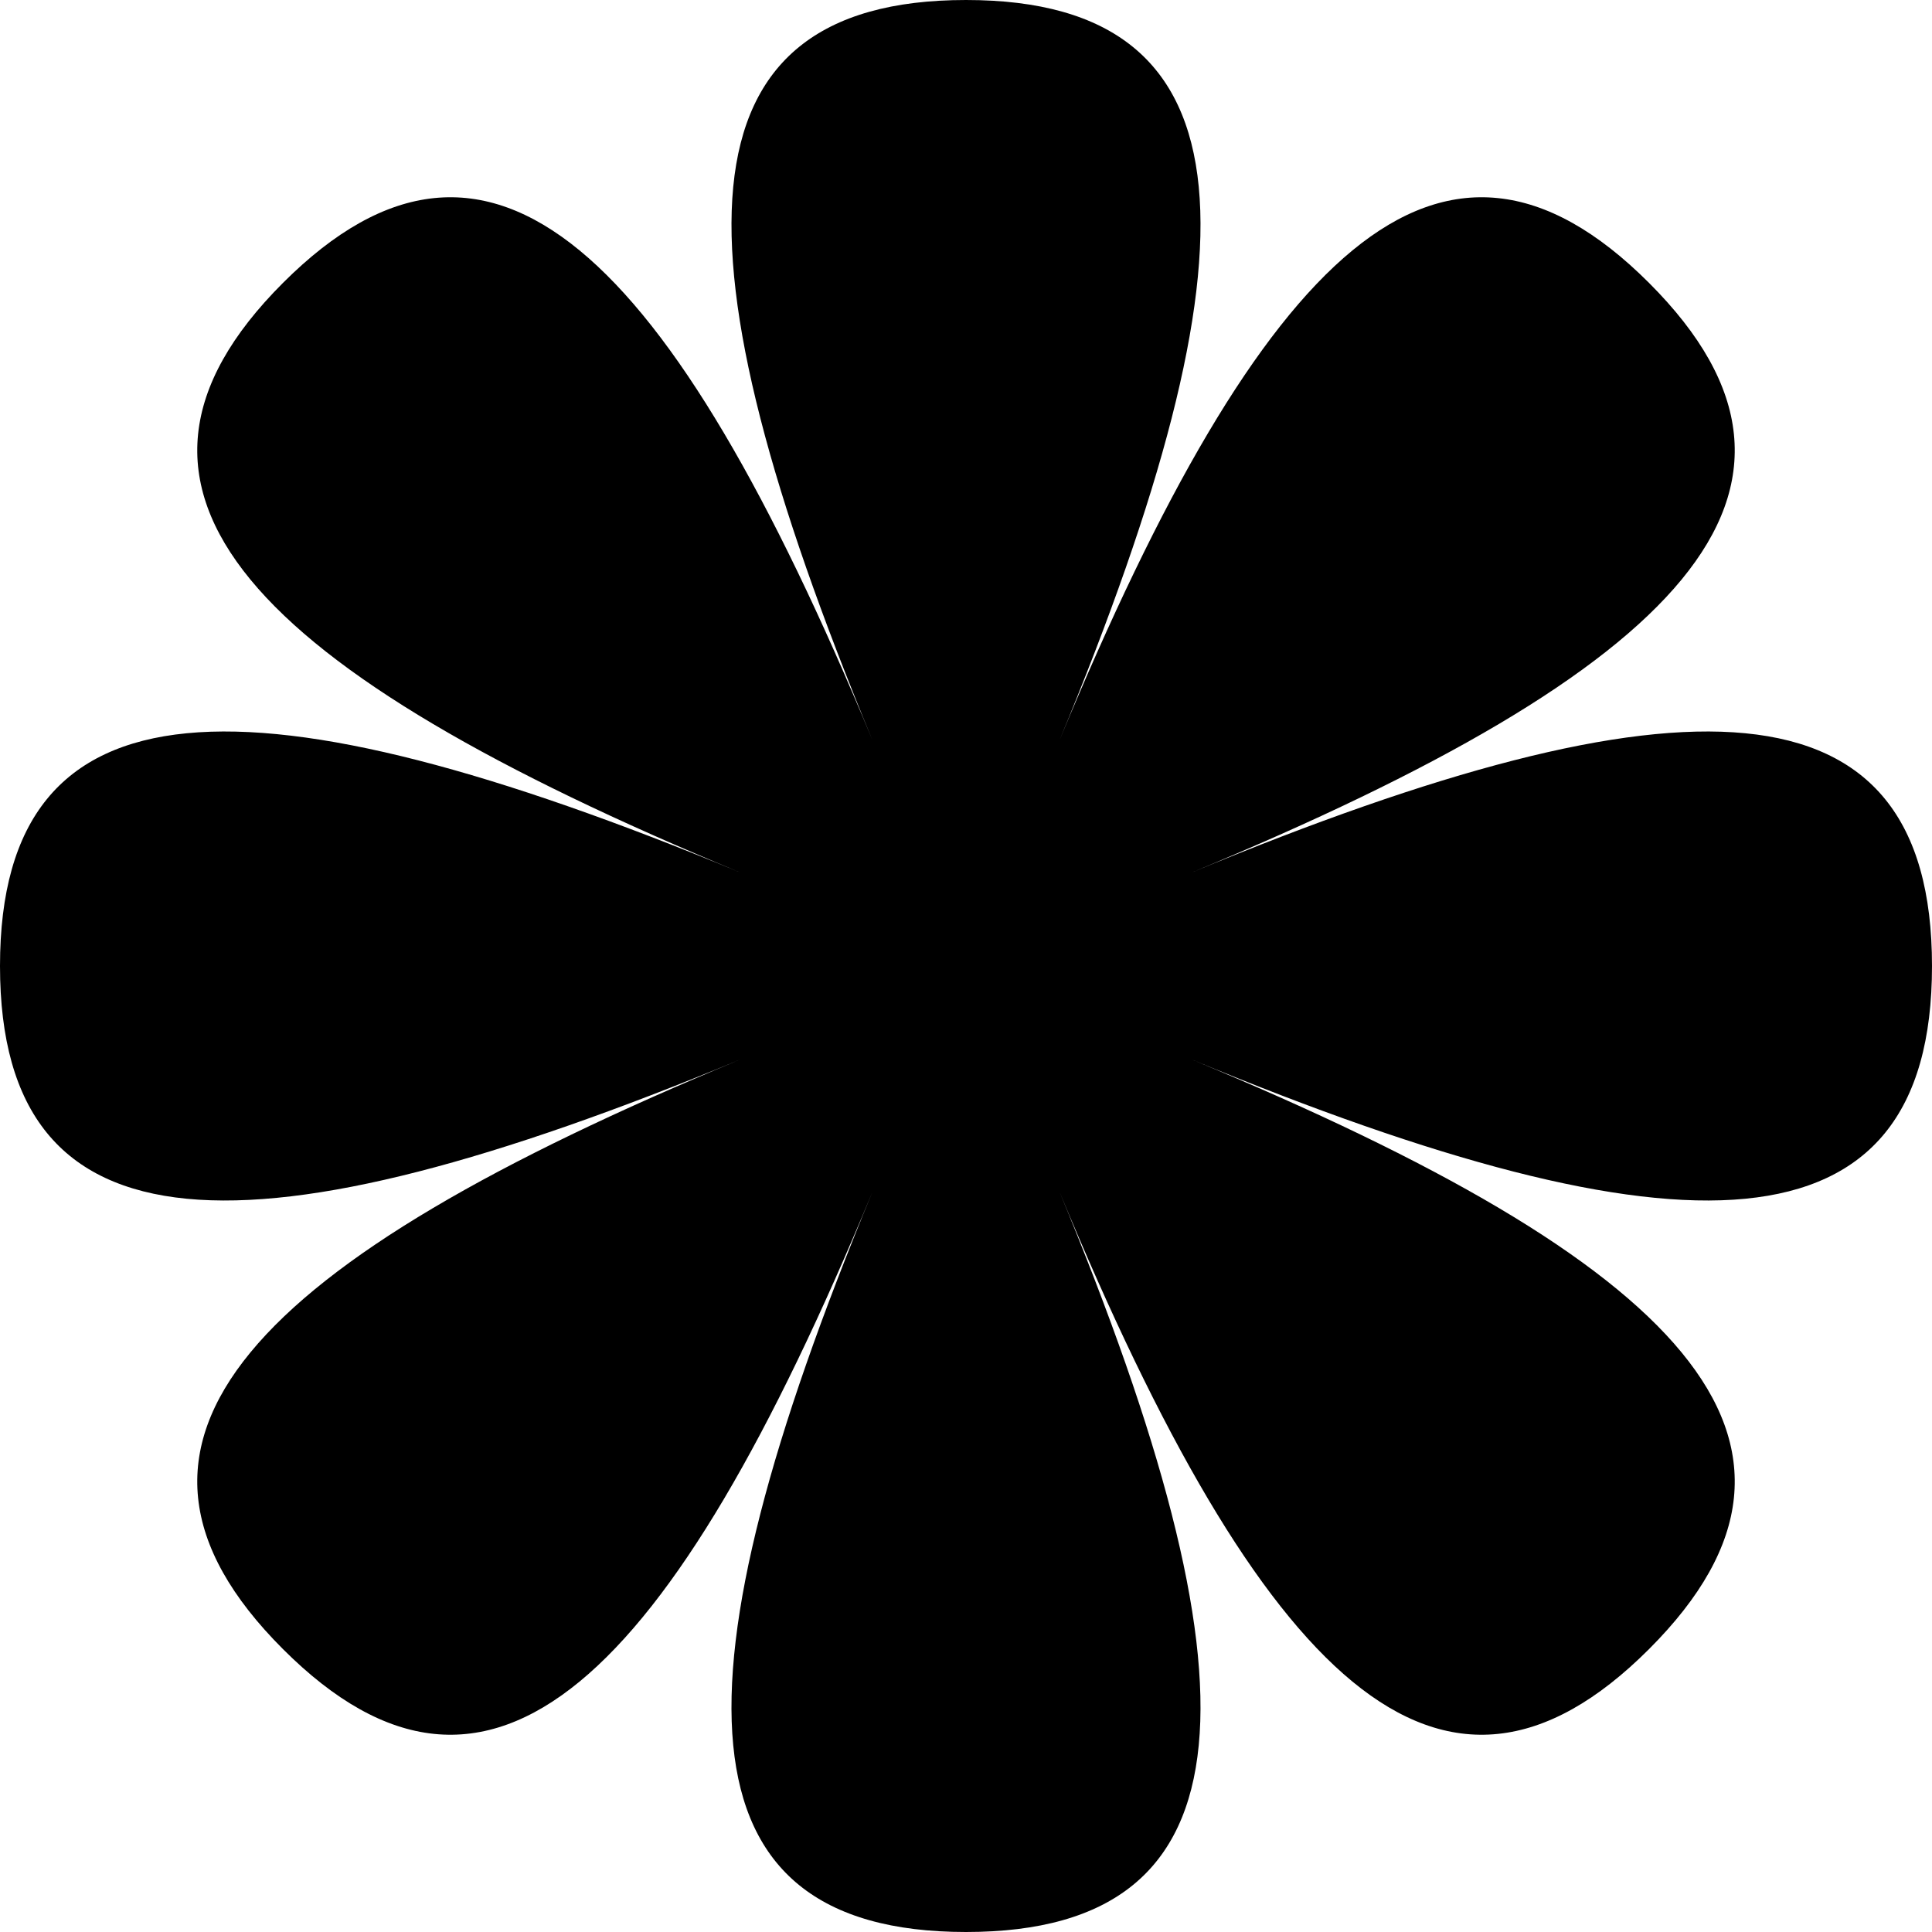 <?xml version="1.0" encoding="UTF-8" standalone="no"?>
<svg version="1.1" xmlns="http://www.w3.org/2000/svg" viewBox="-500 -500 1000 1000">
	<g id="Kruhotvar-11">
		<title>Kruhotvar XI, by Adam Stanislav</title>
		<path d="m-500 0c0-151.868 130.061-153.234 383-48.463-252.939-104.771-343.94-197.703-236.553-305.09 107.387-107.387 200.319-16.386 305.09 236.553-104.771-252.939-103.405-383 48.463-383 151.868 0 153.234 130.061 48.463 383 104.771-252.939 197.703-343.94 305.09-236.553 107.387 107.387 16.386 200.319-236.553 305.09 252.939-104.771 383-103.405 383 48.463 0 151.868-130.061 153.234-383 48.463 252.939 104.771 343.94 197.703 236.553 305.09-107.387 107.387-200.319 16.386-305.09-236.553 104.771 252.939 103.405 383.008-48.463 383-151.883-0.008-153.245-130.069-48.463-383-104.771 252.939-197.703 343.94-305.09 236.553-107.387-107.387-16.386-200.319 236.553-305.09-252.939 104.771-383 103.405-383-48.463z"/>
	</g>
</svg>
